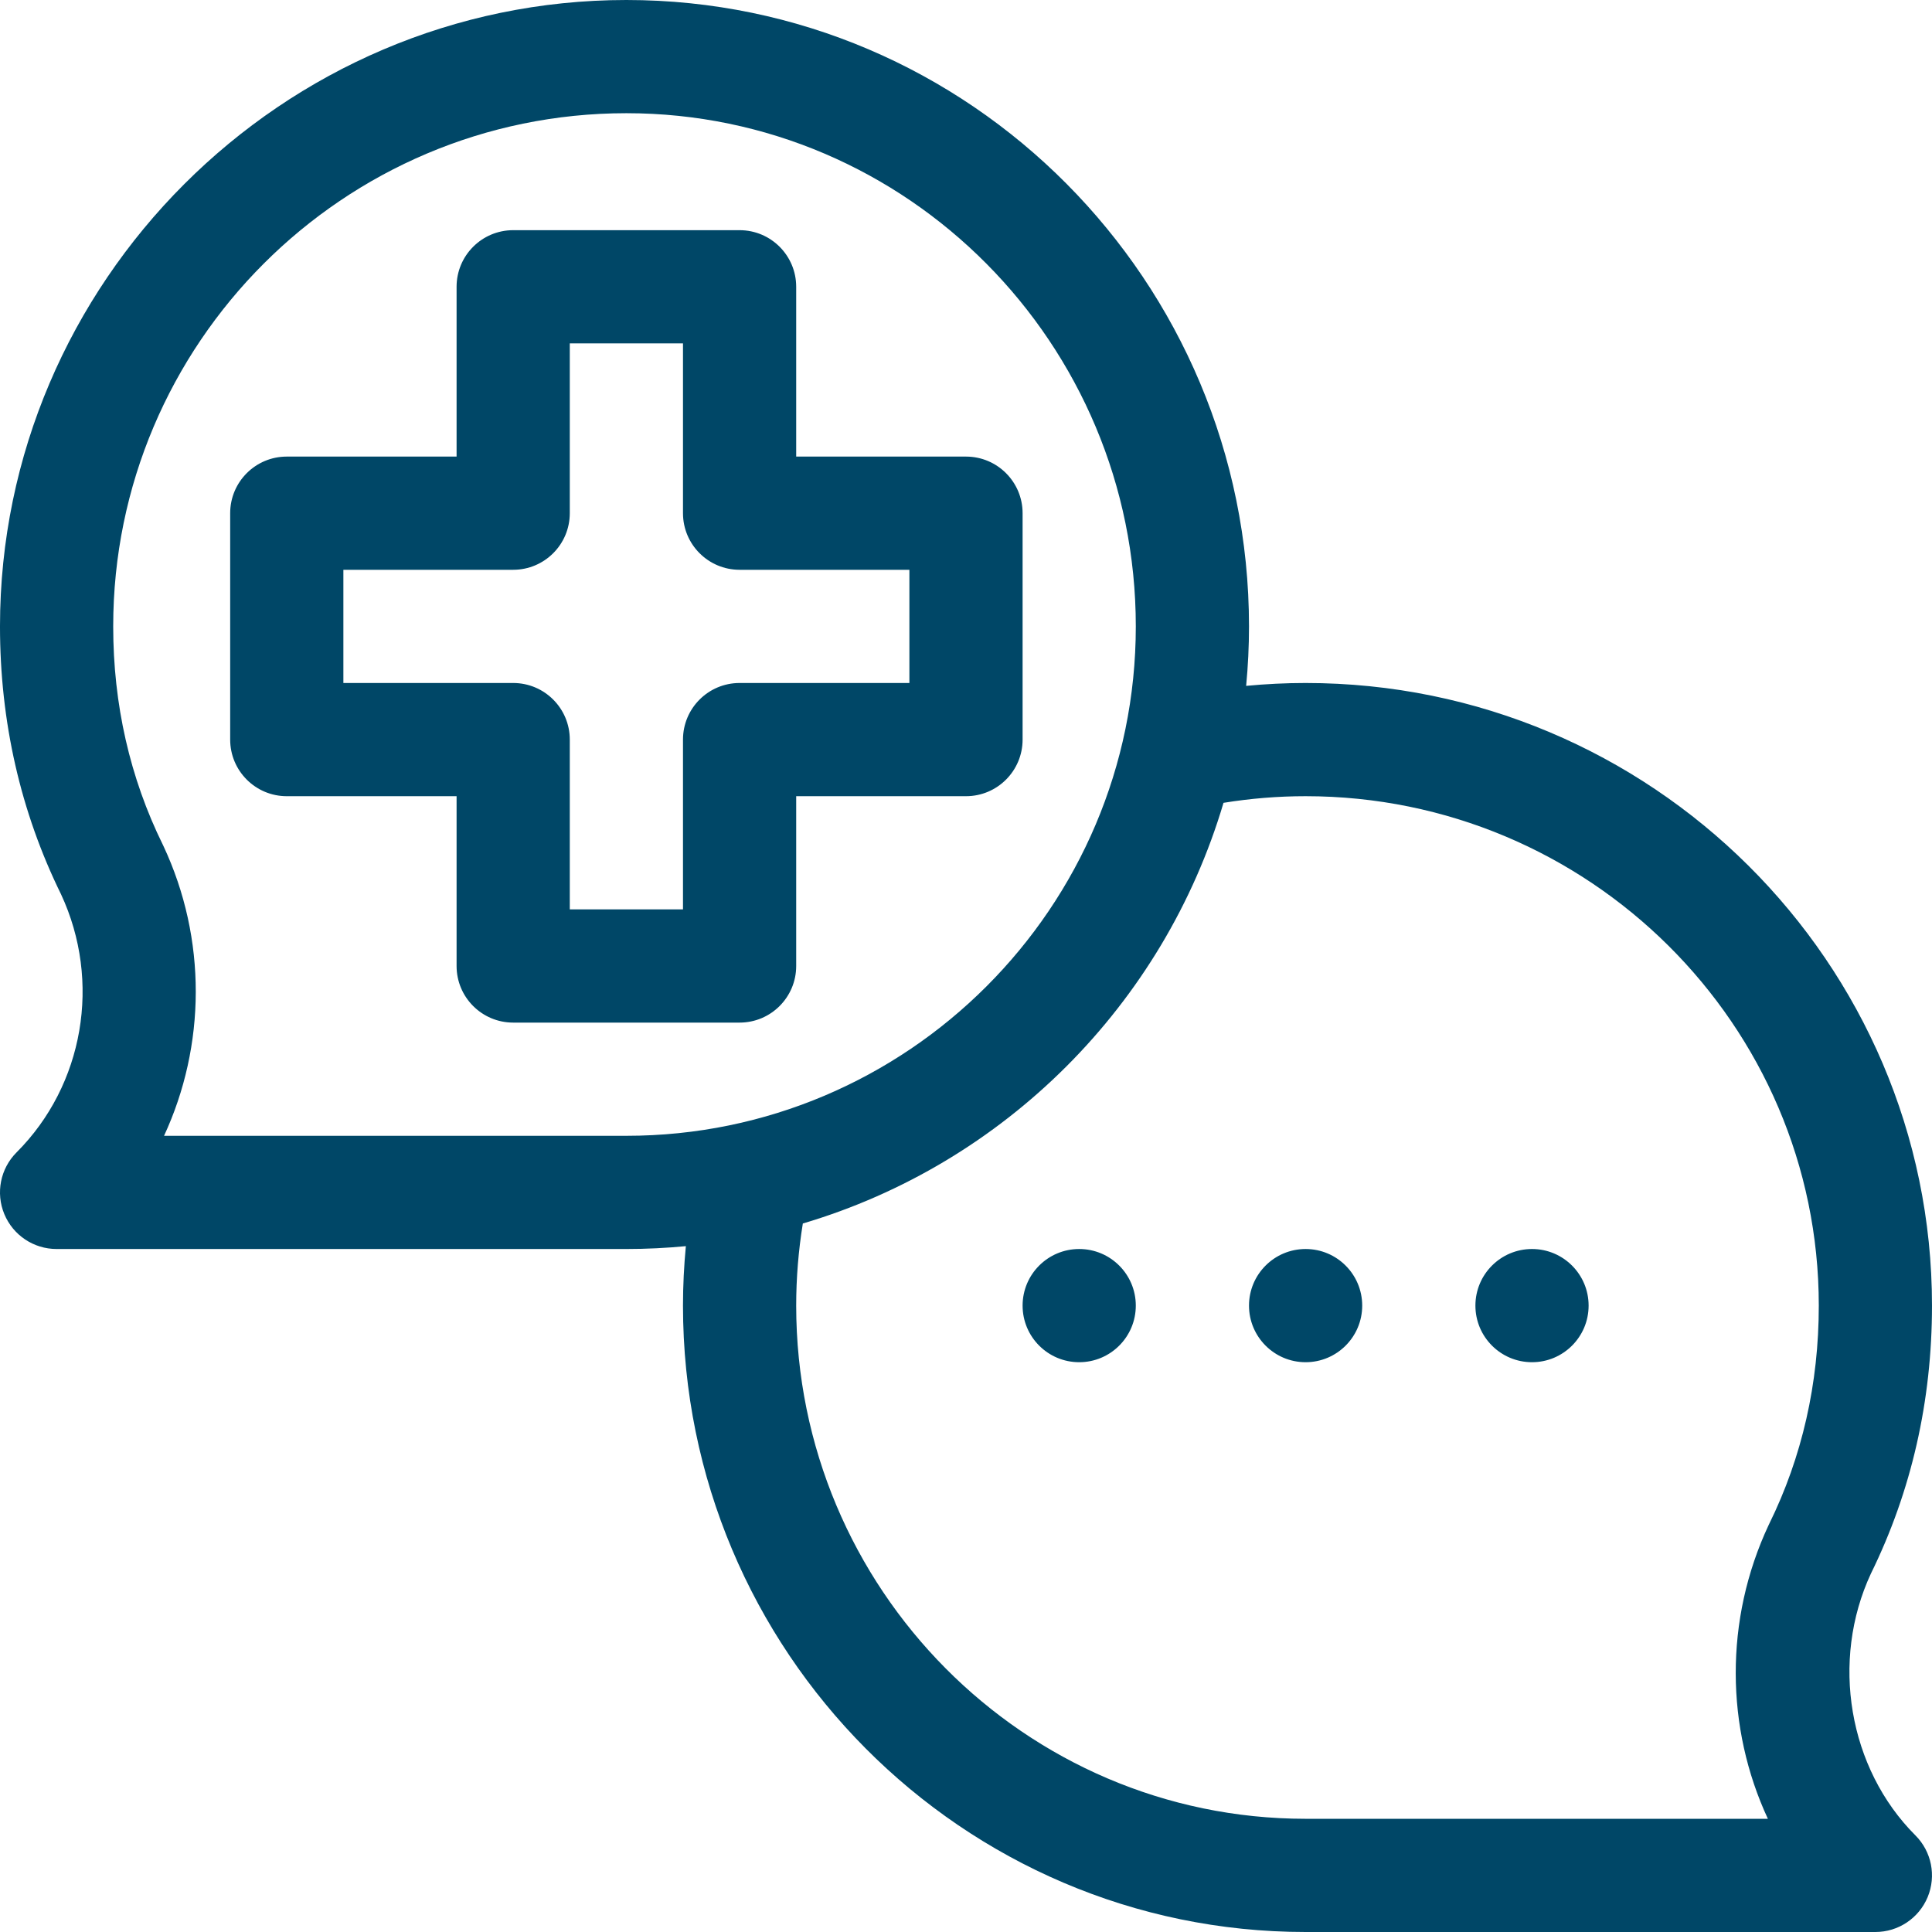 <svg style="fill:#004767" id="Capa_1" enable-background="new 0 0 512.001 512.001" height="512" viewBox="0 0 512.001 512.001" width="512" xmlns="http://www.w3.org/2000/svg" xmlns:xlink="http://www.w3.org/1999/xlink"><linearGradient id="SVGID_1_" gradientUnits="userSpaceOnUse" x1="256" x2="256" y1="512" y2="0"><stop offset="0" stop-color="#00b59c"/><stop offset="1" stop-color="#9cffac"/></linearGradient><g><g><path d="m271 196v-60c0-8.284-6.716-15-15-15h-45v-45c0-8.284-6.716-15-15-15h-60c-8.284 0-15 6.716-15 15v45h-45c-8.284 0-15 6.716-15 15v60c0 8.284 6.716 15 15 15h45v45c0 8.284 6.716 15 15 15h60c8.284 0 15-6.716 15-15v-45h45c8.285 0 15-6.715 15-15zm-30-15h-45c-8.284 0-15 6.716-15 15v45h-30v-45c0-8.284-6.716-15-15-15h-45v-30h45c8.284 0 15-6.716 15-15v-45h30v45c0 8.284 6.716 15 15 15h45zm254.827 235.989c10.732-21.856 16.173-45.738 16.173-70.989 0-90.981-74.468-165-166-165-5.268 0-10.528.265-15.757.762.495-5.189.757-10.445.757-15.762 0-91.532-74.018-166-165-166-91.177 0-166 74.839-166 166 0 25.25 5.441 49.131 16.173 70.985 10.772 23.106 6.046 50.583-11.779 68.408-4.29 4.29-5.573 10.742-3.252 16.347 2.322 5.606 7.791 9.26 13.858 9.26h151c5.317 0 10.573-.263 15.762-.757-.496 5.23-.762 10.489-.762 15.757 0 91.533 74.019 166 165 166h151c6.067 0 11.536-3.655 13.858-9.26 2.321-5.605 1.038-12.057-3.252-16.347-17.734-17.734-22.57-46.255-11.779-69.404zm-329.827-115.989h-122.525c11.047-23.851 11.431-52.071-.192-76.866-.041-.086-.082-.173-.125-.259-8.731-17.733-13.158-37.206-13.158-57.875 0-74.99 61.01-136 136-136 74.439 0 135 61.009 135 136 0 74.44-60.56 135-135 135zm302.843 102.877c-.042.085-.083.171-.124.257-11.794 25.16-11.414 53.761-.213 77.866h-122.506c-74.439 0-135-61.009-135-136 0-7.307.598-14.592 1.759-21.759 53.447-15.821 95.662-58.036 111.483-111.483 7.165-1.16 14.451-1.758 21.758-1.758 74.99 0 136 60.561 136 135 0 20.669-4.426 40.141-13.157 57.877zm-182.843-72.877c-8.284 0-15 6.716-15 15s6.716 15 15 15 15-6.716 15-15-6.715-15-15-15zm60 0c-8.284 0-15 6.716-15 15s6.716 15 15 15 15-6.716 15-15-6.715-15-15-15zm60 0c-8.284 0-15 6.716-15 15s6.716 15 15 15 15-6.716 15-15-6.715-15-15-15z" /></g></g></svg>